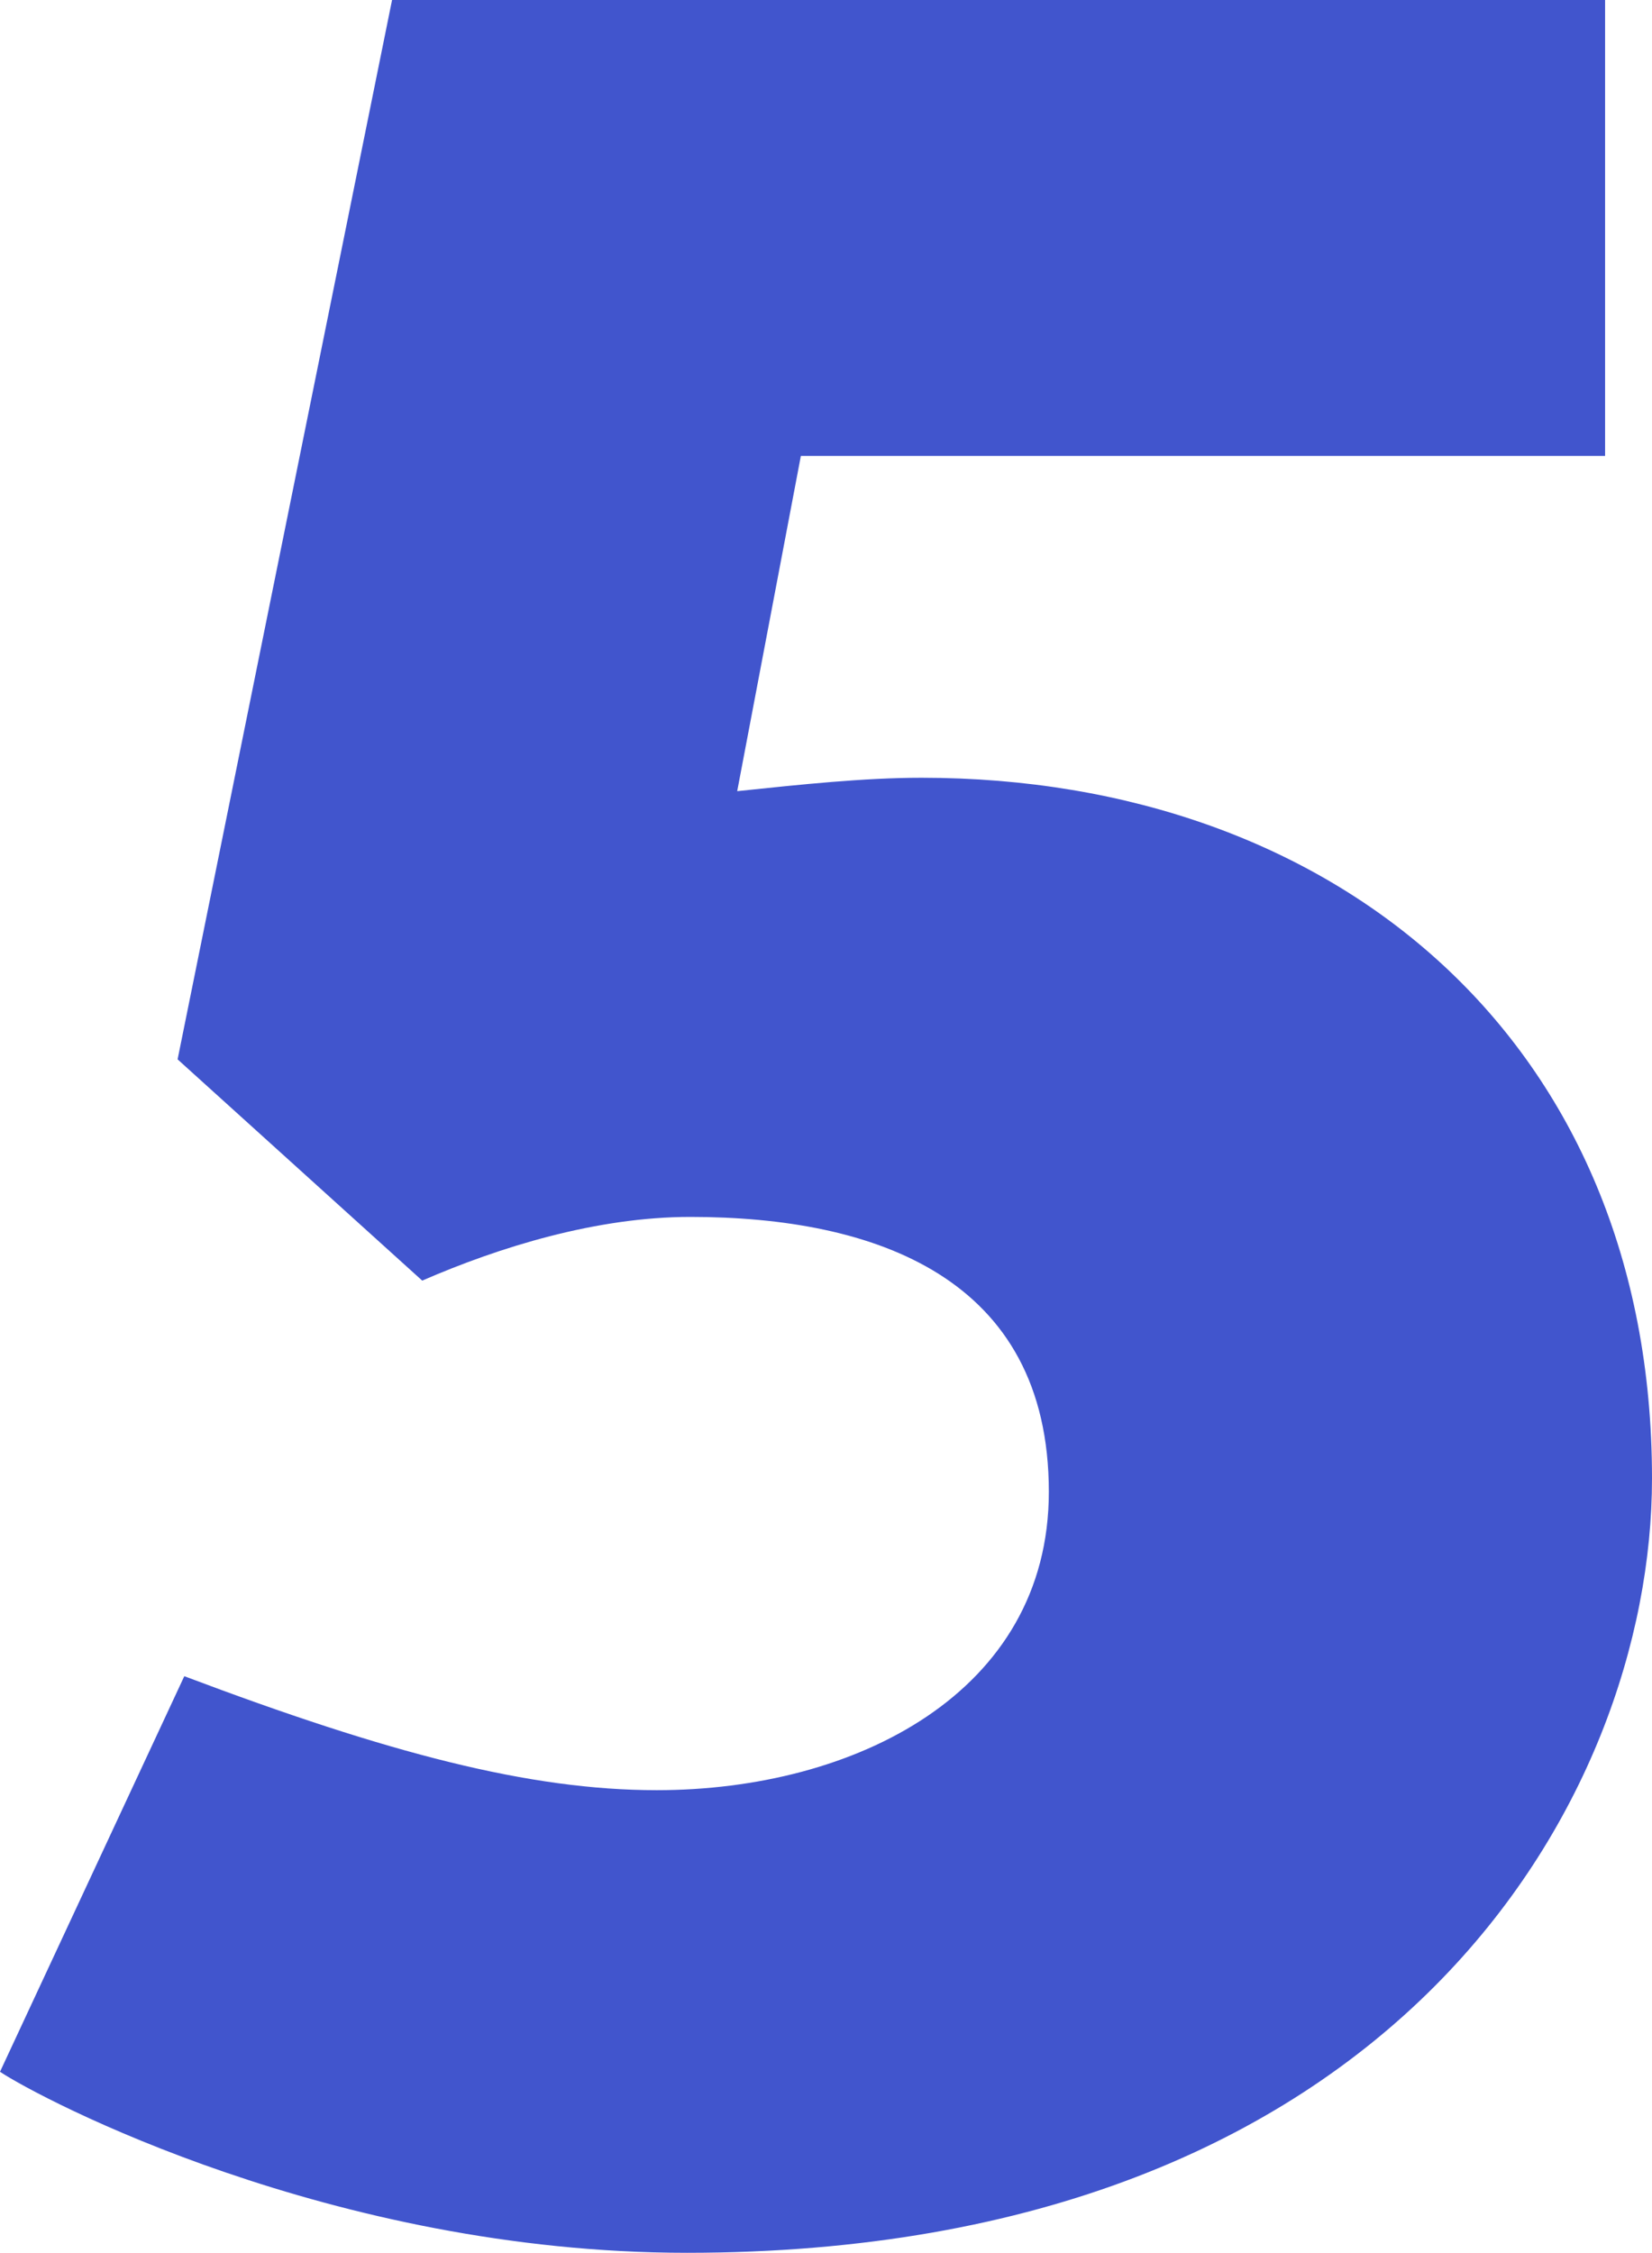 <?xml version="1.0" encoding="UTF-8"?> <!-- Generator: Adobe Illustrator 24.0.1, SVG Export Plug-In . SVG Version: 6.00 Build 0) --> <svg xmlns="http://www.w3.org/2000/svg" xmlns:xlink="http://www.w3.org/1999/xlink" id="Layer_1" x="0px" y="0px" viewBox="0 0 49.3 67.2" style="enable-background:new 0 0 49.3 67.2;" xml:space="preserve"> <style type="text/css"> .st0{fill:#4155CD;} </style> <g> <path class="st0" d="M0,61.8l5.5-11.8c6.1,2.3,10.3,3.4,14.1,3.4c5.9,0,11.7-2.9,11.7-8.9c0-6.4-5.2-8.2-10.7-8.2 c-2.8,0-5.7,0.9-8,1.9l-7.3-6.6L11.7,0h36.2v13.6h-24l-1.9,10c1.9-0.2,3.8-0.4,5.5-0.4c12.4,0,21.8,7.9,21.8,20.9 c0,9.6-7.7,23.1-28.8,23.1C9.9,67.2,1.2,62.6,0,61.8z"></path> </g> </svg> 